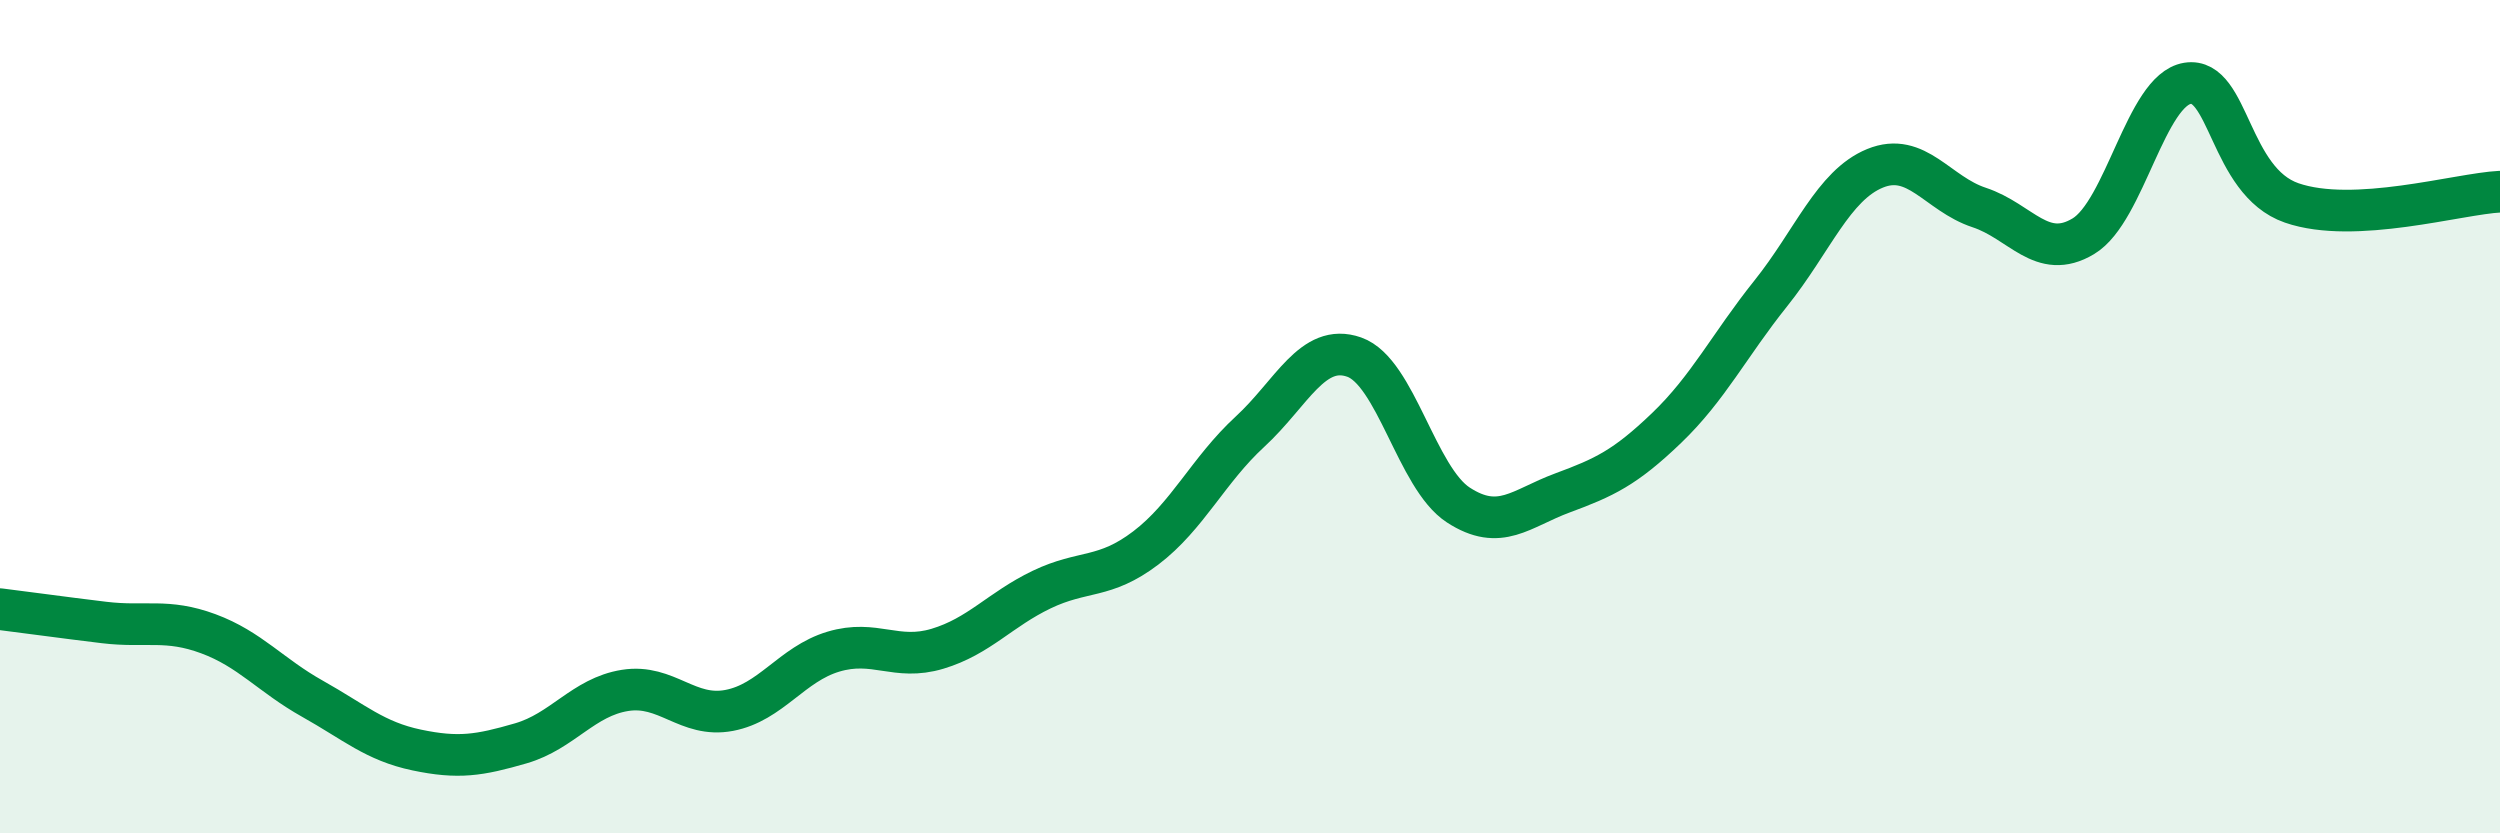 
    <svg width="60" height="20" viewBox="0 0 60 20" xmlns="http://www.w3.org/2000/svg">
      <path
        d="M 0,14.62 C 0.5,14.68 1.5,14.82 2.5,14.94 C 3.5,15.06 4,14.84 5,15.21 C 6,15.58 6.5,16.21 7.5,16.77 C 8.5,17.33 9,17.79 10,18 C 11,18.21 11.5,18.13 12.5,17.84 C 13.5,17.55 14,16.73 15,16.57 C 16,16.41 16.5,17.24 17.5,17.05 C 18.5,16.86 19,15.94 20,15.64 C 21,15.34 21.5,15.87 22.5,15.57 C 23.5,15.27 24,14.63 25,14.15 C 26,13.67 26.5,13.91 27.5,13.15 C 28.5,12.39 29,11.28 30,10.36 C 31,9.44 31.5,8.22 32.5,8.57 C 33.5,8.92 34,11.47 35,12.12 C 36,12.77 36.5,12.2 37.5,11.83 C 38.5,11.46 39,11.23 40,10.27 C 41,9.31 41.5,8.29 42.5,7.04 C 43.5,5.79 44,4.45 45,4.04 C 46,3.63 46.5,4.65 47.5,4.98 C 48.5,5.31 49,6.27 50,5.67 C 51,5.07 51.5,2.16 52.5,2 C 53.5,1.84 53.5,4.35 55,4.87 C 56.5,5.39 59,4.65 60,4.6L60 20L0 20Z"
        fill="#008740"
        opacity="0.1"
        stroke-linecap="round"
        stroke-linejoin="round"
      />
      <path
        d="M 0,14.62 C 0.5,14.68 1.5,14.82 2.5,14.94 C 3.5,15.06 4,14.84 5,15.21 C 6,15.58 6.5,16.21 7.5,16.77 C 8.5,17.33 9,17.79 10,18 C 11,18.21 11.5,18.13 12.5,17.84 C 13.5,17.55 14,16.73 15,16.57 C 16,16.41 16.5,17.24 17.5,17.05 C 18.5,16.86 19,15.94 20,15.64 C 21,15.34 21.5,15.87 22.5,15.57 C 23.5,15.27 24,14.63 25,14.15 C 26,13.67 26.5,13.91 27.5,13.15 C 28.5,12.39 29,11.28 30,10.36 C 31,9.44 31.5,8.22 32.5,8.57 C 33.5,8.92 34,11.47 35,12.12 C 36,12.77 36.5,12.2 37.5,11.83 C 38.5,11.46 39,11.23 40,10.27 C 41,9.31 41.5,8.29 42.5,7.04 C 43.5,5.79 44,4.45 45,4.04 C 46,3.63 46.5,4.65 47.5,4.98 C 48.5,5.31 49,6.27 50,5.67 C 51,5.07 51.5,2.16 52.5,2 C 53.5,1.84 53.5,4.35 55,4.87 C 56.5,5.39 59,4.65 60,4.6"
        stroke="#008740"
        stroke-width="1"
        fill="none"
        stroke-linecap="round"
        stroke-linejoin="round"
      />
    </svg>
  